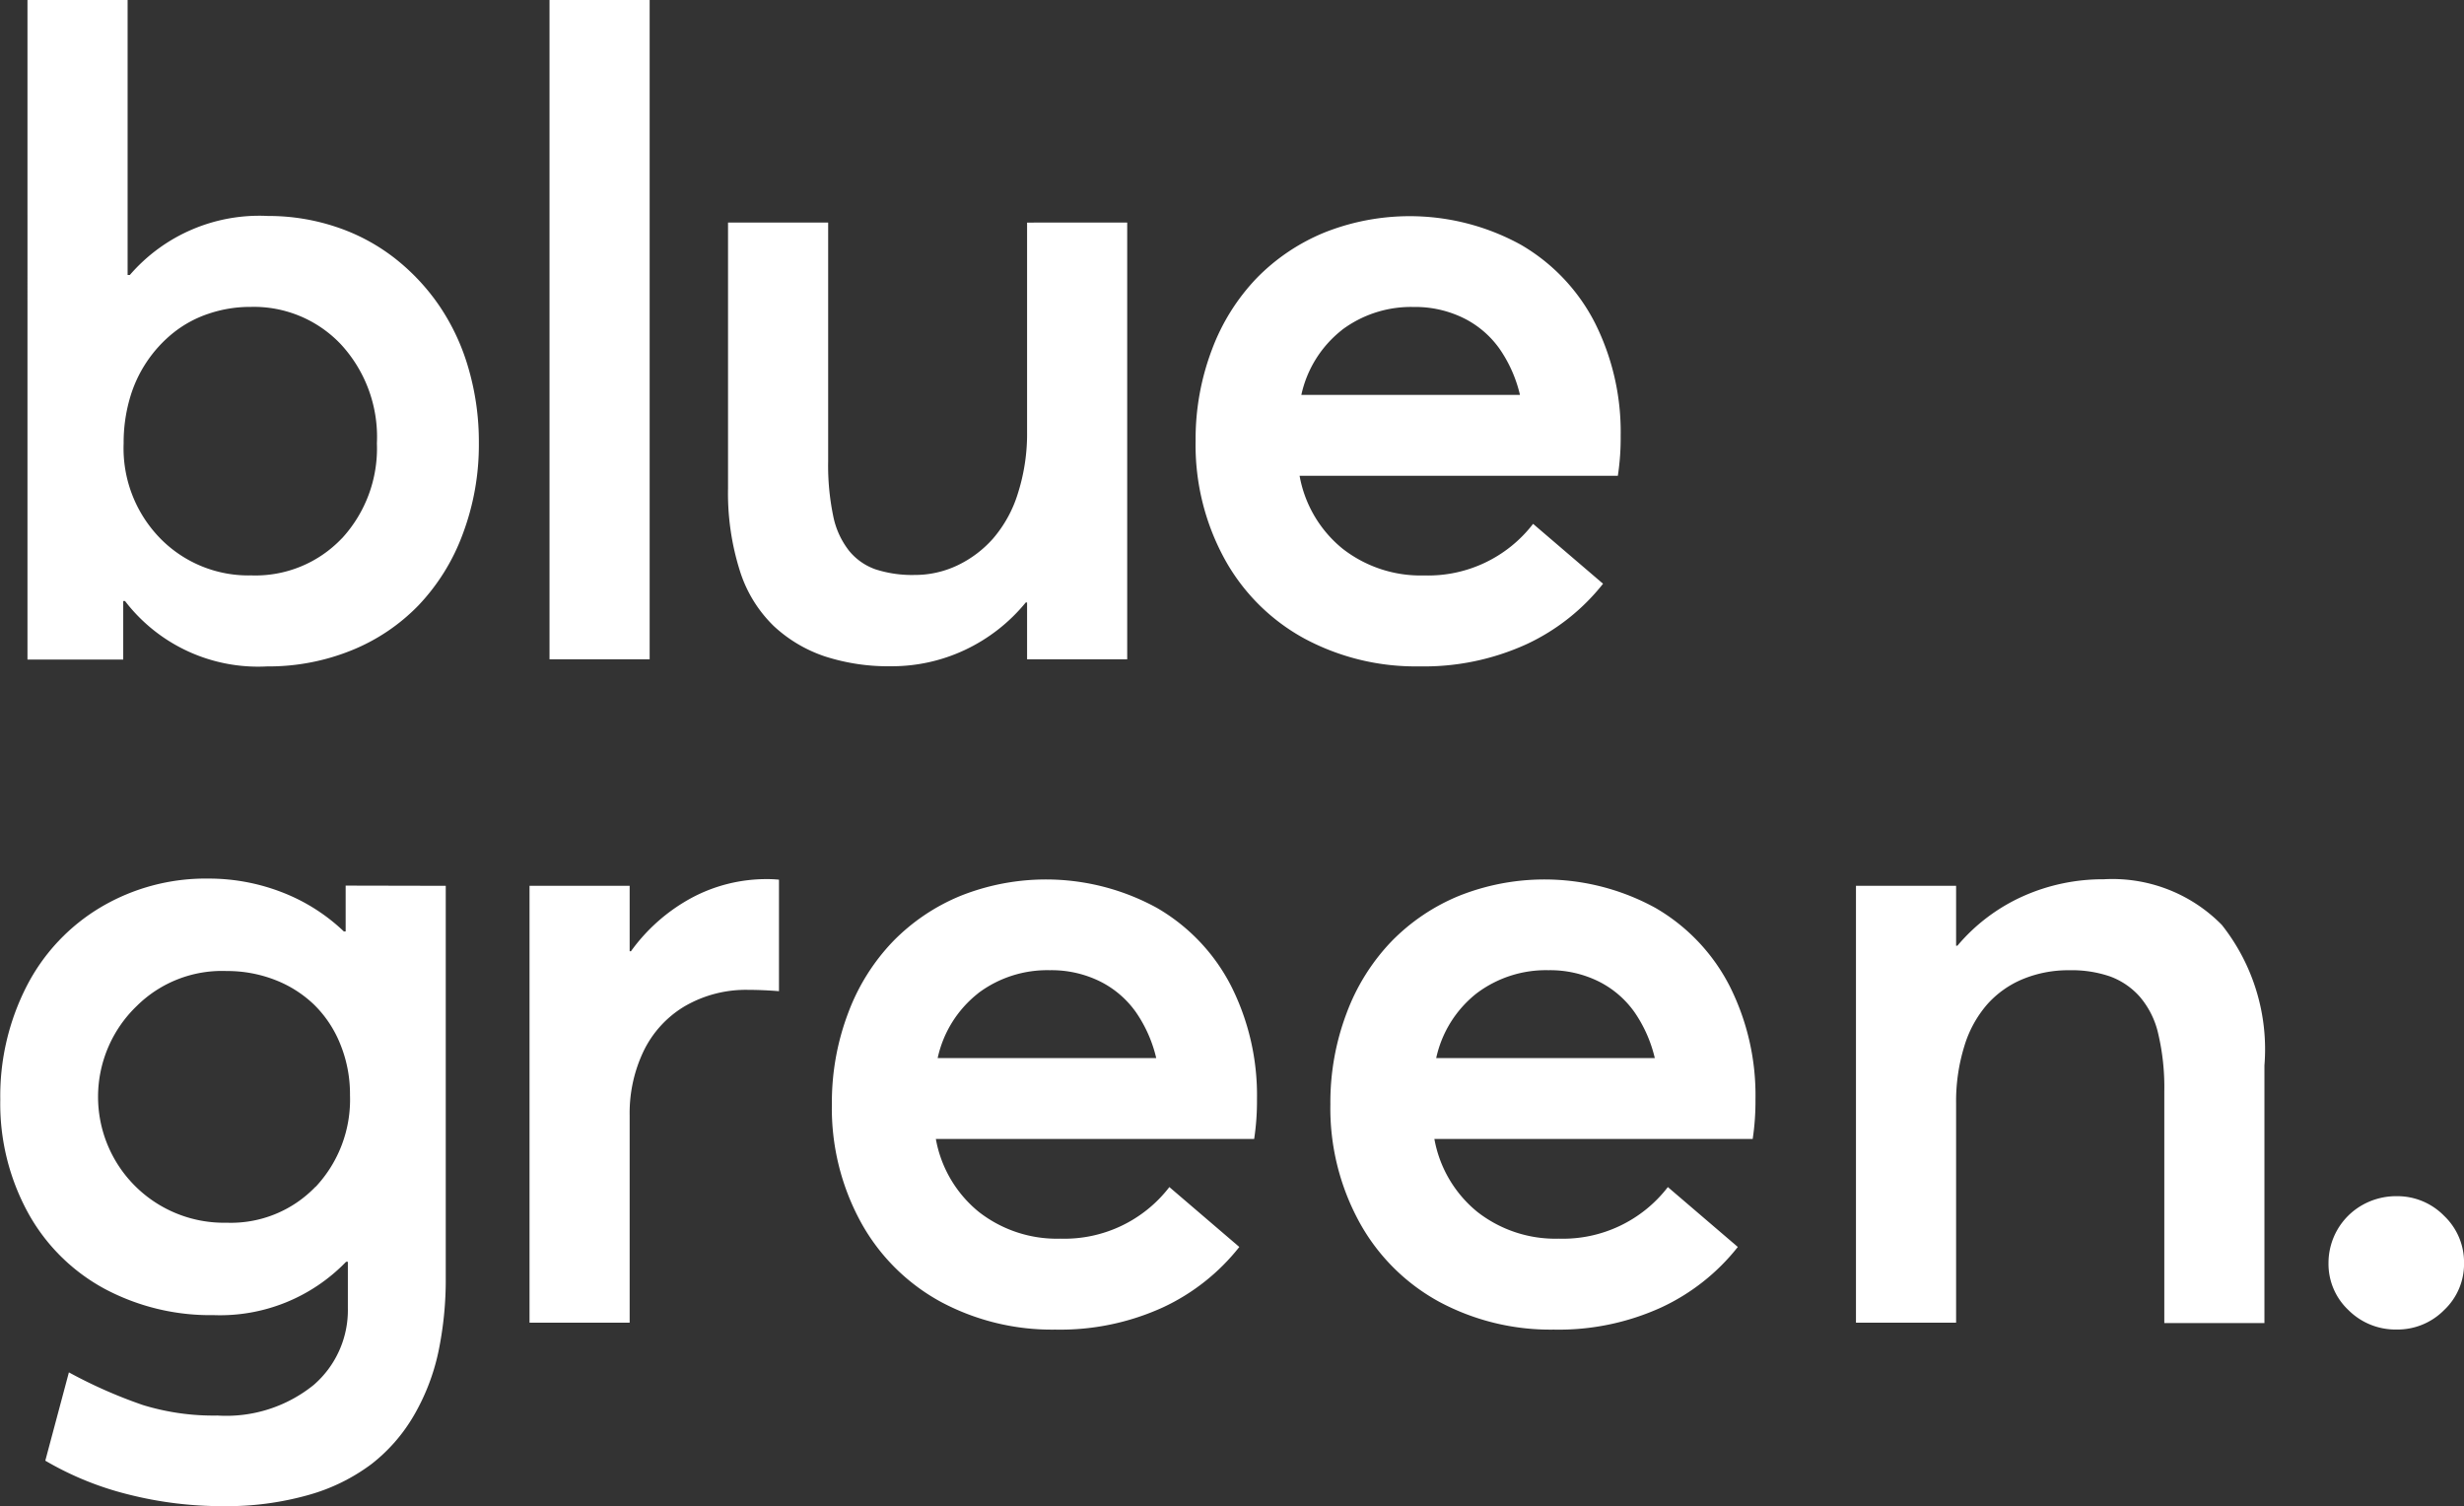 <svg xmlns="http://www.w3.org/2000/svg" width="60.264" height="36.838" viewBox="0 0 60.264 36.838"><rect x="0" y="0" width="60.264" height="36.838" fill="#333333" stroke="none"/><g transform="translate(0.001)"><path d="M956.473,493.983a4.771,4.771,0,0,1,1.427.759,5.219,5.219,0,0,1,1.1,1.171,5.35,5.35,0,0,1,.716,1.54,6.417,6.417,0,0,1,.251,1.812,6.2,6.2,0,0,1-.4,2.246,5.067,5.067,0,0,1-1.08,1.732,4.749,4.749,0,0,1-1.642,1.1,5.405,5.405,0,0,1-2.058.39,4.1,4.1,0,0,1-3.475-1.6h-.043v1.433h-2.342V488.434h2.449v6.726h.054a4.183,4.183,0,0,1,3.379-1.444A5.207,5.207,0,0,1,956.473,493.983Zm.144,7.619a3.248,3.248,0,0,0,.856-2.326,3.337,3.337,0,0,0-.882-2.422,2.927,2.927,0,0,0-2.2-.914,3.162,3.162,0,0,0-1.032.166,2.792,2.792,0,0,0-.861.465,3.175,3.175,0,0,0-1.075,1.631,3.893,3.893,0,0,0-.144,1.074,3.153,3.153,0,0,0,.9,2.331,3.018,3.018,0,0,0,2.224.9A2.913,2.913,0,0,0,956.617,501.6Z" transform="translate(-948.256 -488.434)" fill="#fff"/><path d="M964.668,488.434h2.449v16.125h-2.449Z" transform="translate(-951.229 -488.434)" fill="#fff"/><path d="M979.814,495.145v10.682h-2.449v-1.39h-.032a4.268,4.268,0,0,1-1.486,1.16,4.2,4.2,0,0,1-1.807.4,5.034,5.034,0,0,1-1.62-.241,3.428,3.428,0,0,1-1.251-.743,3.227,3.227,0,0,1-.829-1.352,6.3,6.3,0,0,1-.289-2.016v-6.5H972.5v5.838a6.1,6.1,0,0,0,.123,1.337,2.019,2.019,0,0,0,.39.855,1.454,1.454,0,0,0,.652.454,2.907,2.907,0,0,0,.952.135,2.418,2.418,0,0,0,1.036-.23,2.726,2.726,0,0,0,.878-.658,3.077,3.077,0,0,0,.609-1.106,4.792,4.792,0,0,0,.225-1.513v-5.111Z" transform="translate(-952.246 -489.702)" fill="#fff"/><path d="M994.477,501.3h-7.784a2.969,2.969,0,0,0,1.053,1.785,3.1,3.1,0,0,0,1.995.653,3.236,3.236,0,0,0,2.663-1.262l1.711,1.465a5.159,5.159,0,0,1-1.865,1.476,6.043,6.043,0,0,1-2.636.545,5.747,5.747,0,0,1-2.791-.674,4.9,4.9,0,0,1-1.957-1.94,5.8,5.8,0,0,1-.716-2.9,6.164,6.164,0,0,1,.4-2.235,5.1,5.1,0,0,1,1.09-1.743,4.923,4.923,0,0,1,1.658-1.118,5.64,5.64,0,0,1,4.8.294,4.656,4.656,0,0,1,1.818,1.914,5.941,5.941,0,0,1,.63,2.769A6.072,6.072,0,0,1,994.477,501.3Zm-6.747-3.566a2.763,2.763,0,0,0-.994,1.588h5.347a3.3,3.3,0,0,0-.5-1.128,2.356,2.356,0,0,0-.877-.749,2.679,2.679,0,0,0-1.224-.273A2.818,2.818,0,0,0,987.73,497.732Z" transform="translate(-954.909 -489.664)" fill="#fff"/><path d="M959,515.105v9.58a8.61,8.61,0,0,1-.182,1.828,5.276,5.276,0,0,1-.594,1.54,4.141,4.141,0,0,1-1.037,1.192,4.646,4.646,0,0,1-1.545.759,7.34,7.34,0,0,1-2.085.273,9.337,9.337,0,0,1-2.331-.289,7.65,7.65,0,0,1-2.02-.823l.577-2.16a11.752,11.752,0,0,0,1.813.8,5.876,5.876,0,0,0,1.823.256,3.4,3.4,0,0,0,2.352-.749,2.42,2.42,0,0,0,.835-1.882V524.3h-.043a4.287,4.287,0,0,1-3.24,1.305,5.494,5.494,0,0,1-2.673-.647,4.67,4.67,0,0,1-1.866-1.855,5.556,5.556,0,0,1-.679-2.77,5.889,5.889,0,0,1,.646-2.775,4.781,4.781,0,0,1,1.813-1.93,5.031,5.031,0,0,1,2.63-.7,4.946,4.946,0,0,1,1.791.331,4.573,4.573,0,0,1,1.524.963h.043v-1.122Zm-3.182,7.362a3.118,3.118,0,0,0,.84-2.241,3.232,3.232,0,0,0-.236-1.245,2.817,2.817,0,0,0-.636-.963,2.868,2.868,0,0,0-.957-.61,3.227,3.227,0,0,0-1.187-.219,2.96,2.96,0,0,0-2.2.856,3.08,3.08,0,0,0,2.2,5.3A2.869,2.869,0,0,0,955.813,522.467Z" transform="translate(-948.099 -493.44)" fill="#fff"/><path d="M970.166,514.958v2.727c-.277-.022-.524-.032-.737-.032a2.977,2.977,0,0,0-1.578.406,2.585,2.585,0,0,0-1,1.1,3.518,3.518,0,0,0-.337,1.566v5.068h-2.449V515.108h2.449v1.6h.032a4.415,4.415,0,0,1,1.492-1.31,3.876,3.876,0,0,1,1.834-.454A2.758,2.758,0,0,1,970.166,514.958Z" transform="translate(-951.115 -493.443)" fill="#fff"/><path d="M983.51,521.3h-7.785a2.969,2.969,0,0,0,1.053,1.785,3.1,3.1,0,0,0,1.995.653,3.236,3.236,0,0,0,2.663-1.262l1.711,1.465a5.144,5.144,0,0,1-1.865,1.476,6.043,6.043,0,0,1-2.636.545,5.752,5.752,0,0,1-2.791-.674,4.906,4.906,0,0,1-1.957-1.94,5.8,5.8,0,0,1-.716-2.9,6.167,6.167,0,0,1,.4-2.234,5.089,5.089,0,0,1,1.091-1.743,4.913,4.913,0,0,1,1.657-1.118,5.643,5.643,0,0,1,4.8.294,4.66,4.66,0,0,1,1.818,1.914,5.943,5.943,0,0,1,.631,2.769A6.159,6.159,0,0,1,983.51,521.3Zm-6.747-3.566a2.758,2.758,0,0,0-.994,1.588h5.346a3.293,3.293,0,0,0-.5-1.128,2.368,2.368,0,0,0-.877-.749,2.685,2.685,0,0,0-1.225-.273A2.813,2.813,0,0,0,976.763,517.732Z" transform="translate(-952.837 -493.443)" fill="#fff"/><path d="M998.544,521.3h-7.785a2.974,2.974,0,0,0,1.053,1.785,3.1,3.1,0,0,0,1.994.653,3.235,3.235,0,0,0,2.663-1.262l1.711,1.465a5.143,5.143,0,0,1-1.865,1.476,6.038,6.038,0,0,1-2.636.545,5.752,5.752,0,0,1-2.791-.674,4.9,4.9,0,0,1-1.956-1.94,5.8,5.8,0,0,1-.717-2.9,6.165,6.165,0,0,1,.4-2.234,5.1,5.1,0,0,1,1.091-1.743,4.912,4.912,0,0,1,1.657-1.118,5.643,5.643,0,0,1,4.8.294,4.659,4.659,0,0,1,1.818,1.914,5.932,5.932,0,0,1,.631,2.769A6.167,6.167,0,0,1,998.544,521.3Zm-6.747-3.566a2.759,2.759,0,0,0-.994,1.588h5.347a3.309,3.309,0,0,0-.5-1.128,2.368,2.368,0,0,0-.877-.749,2.685,2.685,0,0,0-1.225-.273A2.814,2.814,0,0,0,991.8,517.732Z" transform="translate(-955.678 -493.443)" fill="#fff"/><path d="M1013.012,516.064a4.9,4.9,0,0,1,1.042,3.438v6.3h-2.449v-5.667a5.706,5.706,0,0,0-.149-1.411,2.1,2.1,0,0,0-.46-.914,1.8,1.8,0,0,0-.722-.487,2.883,2.883,0,0,0-.99-.15,2.915,2.915,0,0,0-1.133.214,2.39,2.39,0,0,0-.877.62,2.778,2.778,0,0,0-.561,1.027,4.554,4.554,0,0,0-.2,1.39v5.368h-2.449V515.108h2.449v1.465h.032a4.5,4.5,0,0,1,1.6-1.208,4.78,4.78,0,0,1,1.978-.417A3.749,3.749,0,0,1,1013.012,516.064Z" transform="translate(-958.672 -493.443)" fill="#fff"/><path d="M1018.8,527.29a1.548,1.548,0,0,1-.487-1.149,1.627,1.627,0,0,1,.823-1.417,1.681,1.681,0,0,1,.845-.219,1.6,1.6,0,0,1,1.16.481,1.567,1.567,0,0,1,.487,1.155,1.548,1.548,0,0,1-.487,1.149,1.6,1.6,0,0,1-1.16.476A1.628,1.628,0,0,1,1018.8,527.29Z" transform="translate(-961.364 -495.249)" fill="#fff"/></g></svg>